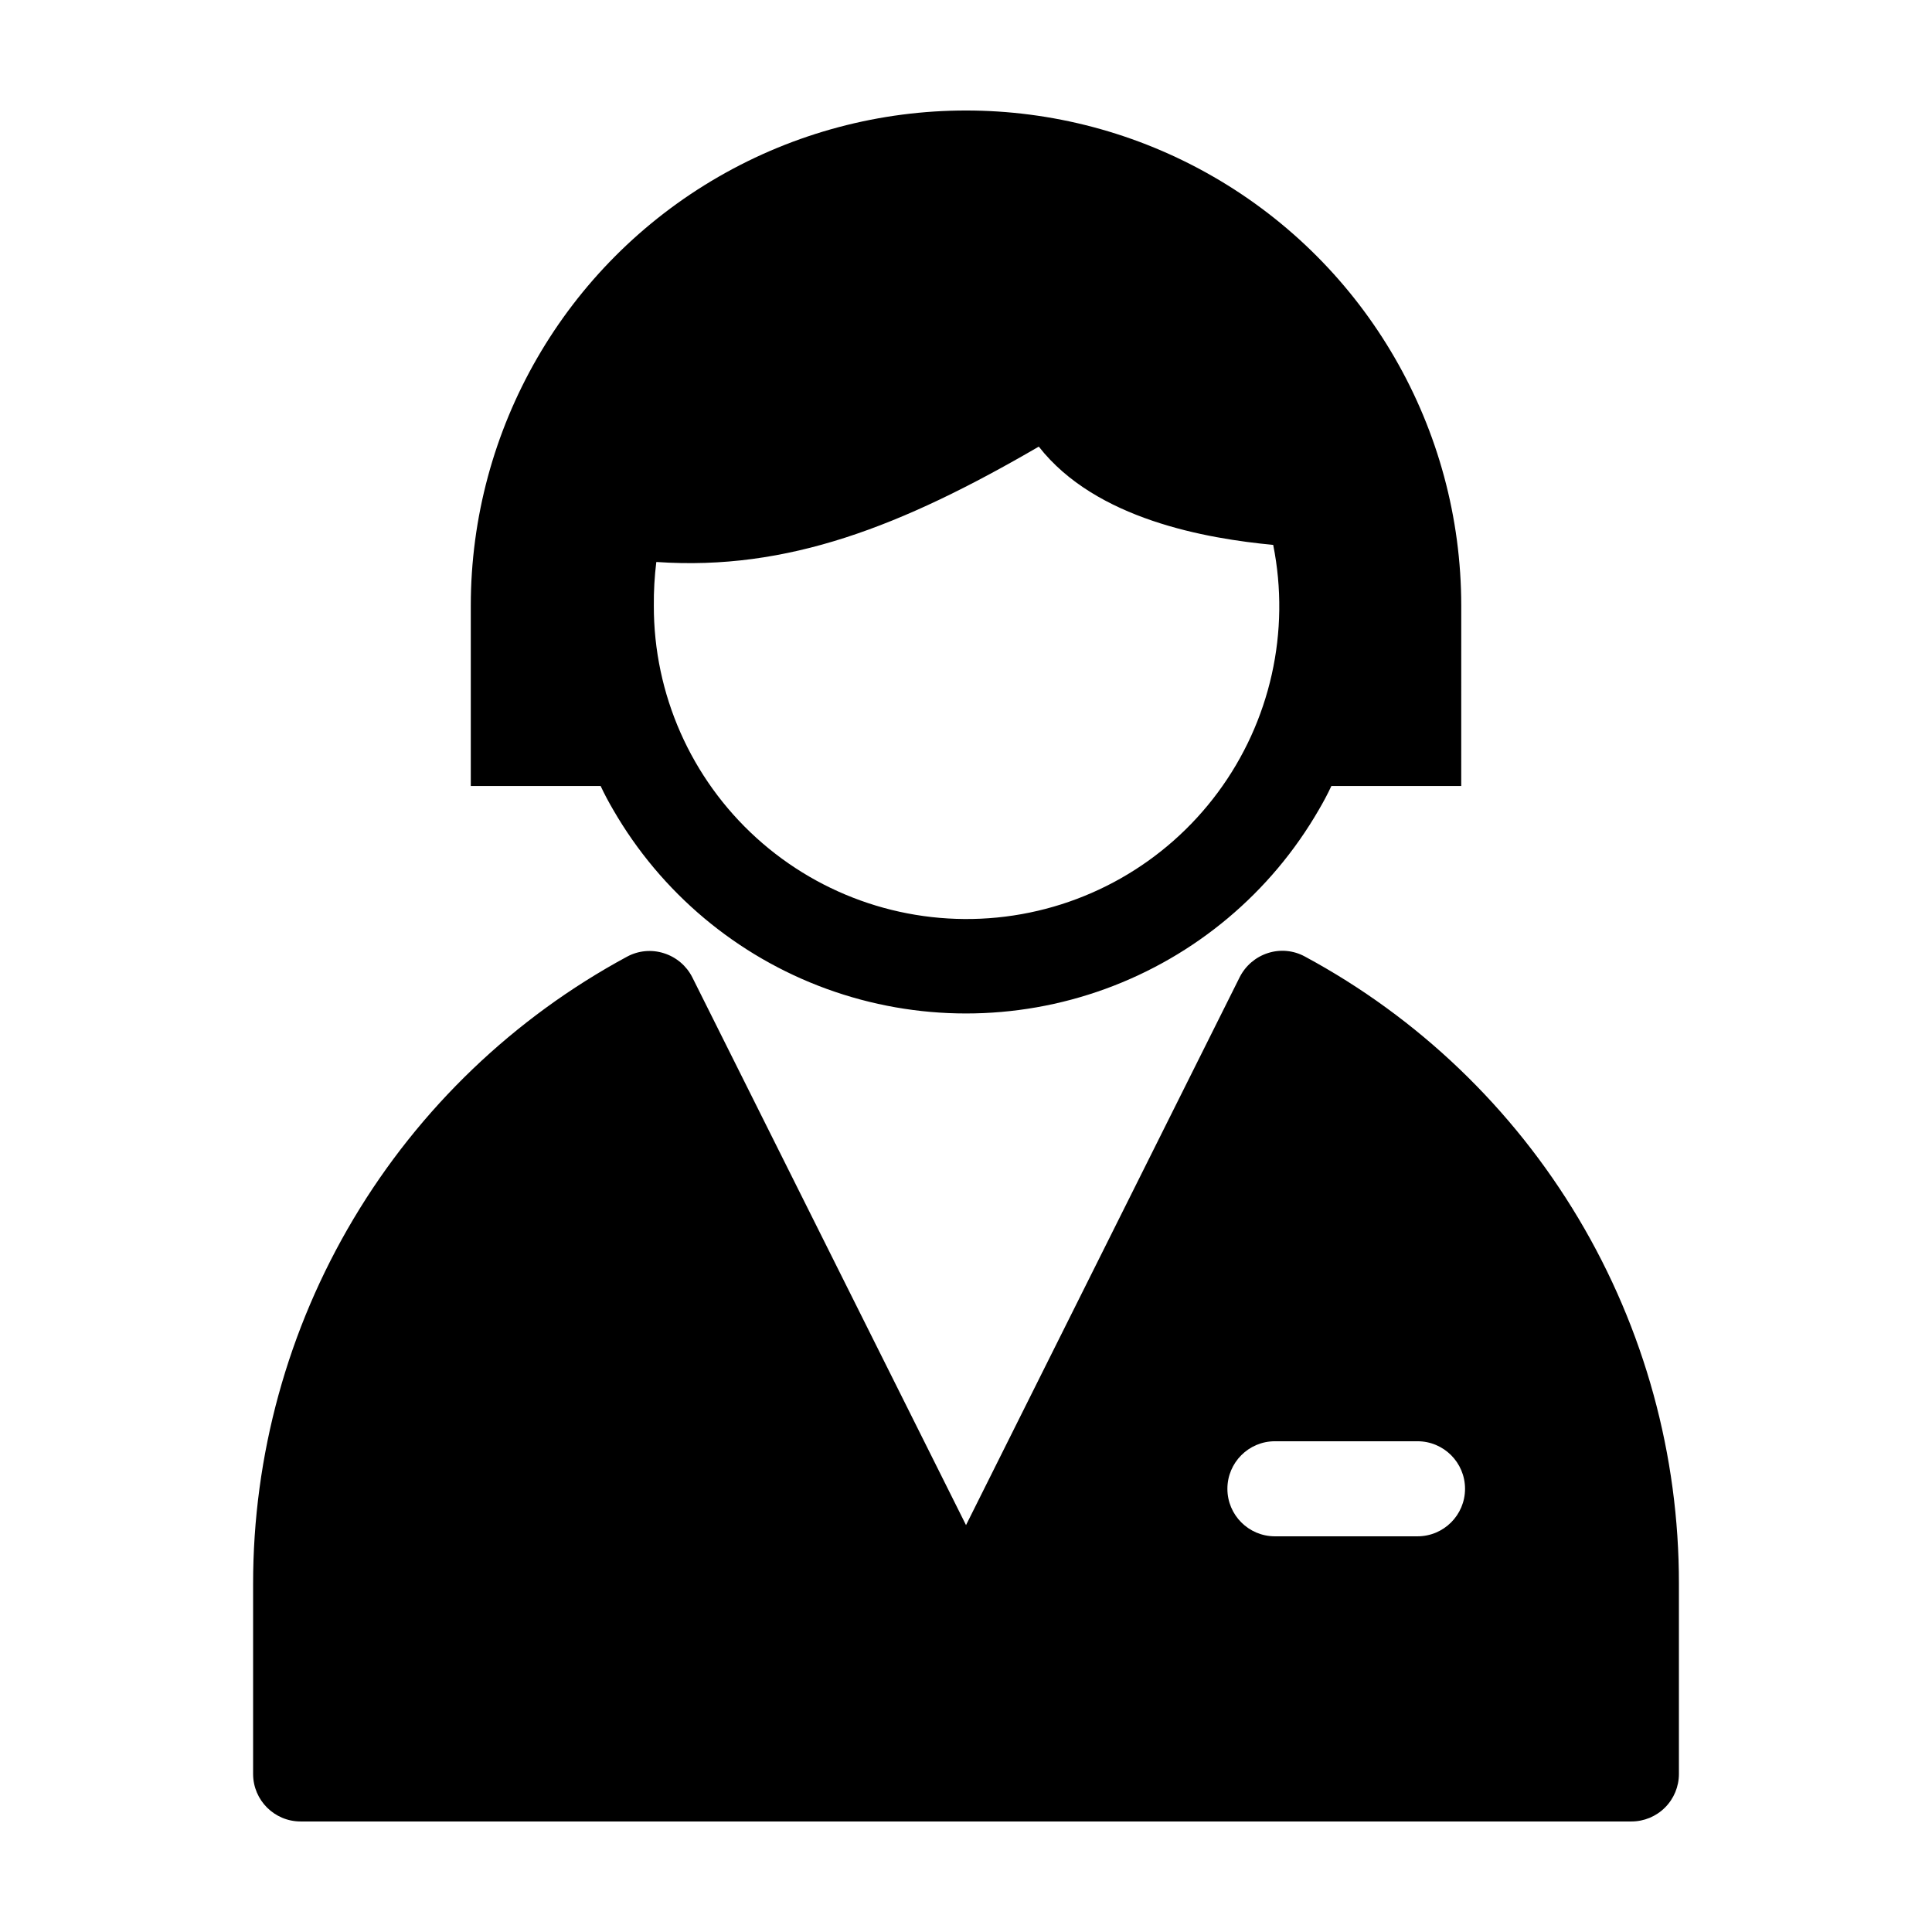 <?xml version="1.0" encoding="UTF-8"?>
<!-- Uploaded to: ICON Repo, www.iconrepo.com, Generator: ICON Repo Mixer Tools -->
<svg fill="#000000" width="800px" height="800px" version="1.1" viewBox="144 144 512 512" xmlns="http://www.w3.org/2000/svg">
 <path d="m317.38 352.29h-14.207c1.008 2.168 2.117 4.231 3.324 6.297 12.691 21.984 32.723 38.797 56.578 47.48 23.852 8.684 50.004 8.684 73.859 0 23.852-8.684 43.887-25.496 56.574-47.48 1.211-2.066 2.316-4.133 3.324-6.297h34.41l0.004-47.762c0-46.891-25.016-90.215-65.621-113.66-40.609-23.445-90.637-23.445-131.24 0-40.609 23.445-65.621 66.77-65.621 113.66v47.762zm173.86-75.57v-0.004c1.461 4.777 2.539 9.664 3.223 14.613-0.684-4.949-1.762-9.836-3.223-14.613zm-67.359-31.844c-10.68 6.5-20.605 12.191-30.23 17.027 9.625-4.836 19.551-10.527 30.23-17.027zm-105.8 48.062c34.613 2.367 64.84-9.422 101.21-30.582 15.113 19.348 44.535 24.383 62.121 26.047v0.004c4.598 22.957-0.734 46.789-14.676 65.602-13.938 18.816-35.184 30.855-58.488 33.145-23.301 2.289-46.484-5.387-63.82-21.129-17.332-15.742-27.199-38.082-27.156-61.496-0.035-3.875 0.184-7.746 0.656-11.59zm-94.414 333.77h352.67c3.34 0 6.543-1.324 8.906-3.688 2.363-2.363 3.688-5.566 3.688-8.906v-50.383 0.004c0.043-34.086-9.152-67.547-26.613-96.824-17.457-29.273-42.527-53.27-72.535-69.434-2.996-1.629-6.527-1.957-9.773-0.906-3.231 1.039-5.914 3.32-7.457 6.348l-72.547 145.25-72.551-145.2c-1.547-3.039-4.254-5.328-7.508-6.352-3.242-1.043-6.773-0.715-9.773 0.91-29.984 16.188-55.031 40.188-72.477 69.461-17.449 29.27-26.648 62.719-26.621 96.793v50.383c0.027 6.938 5.66 12.543 12.594 12.543zm258.2-100.76h37.785c6.957 0 12.598 5.641 12.598 12.598s-5.641 12.594-12.598 12.594h-37.785c-6.957 0-12.594-5.637-12.594-12.594s5.637-12.598 12.594-12.598z"/>
</svg>